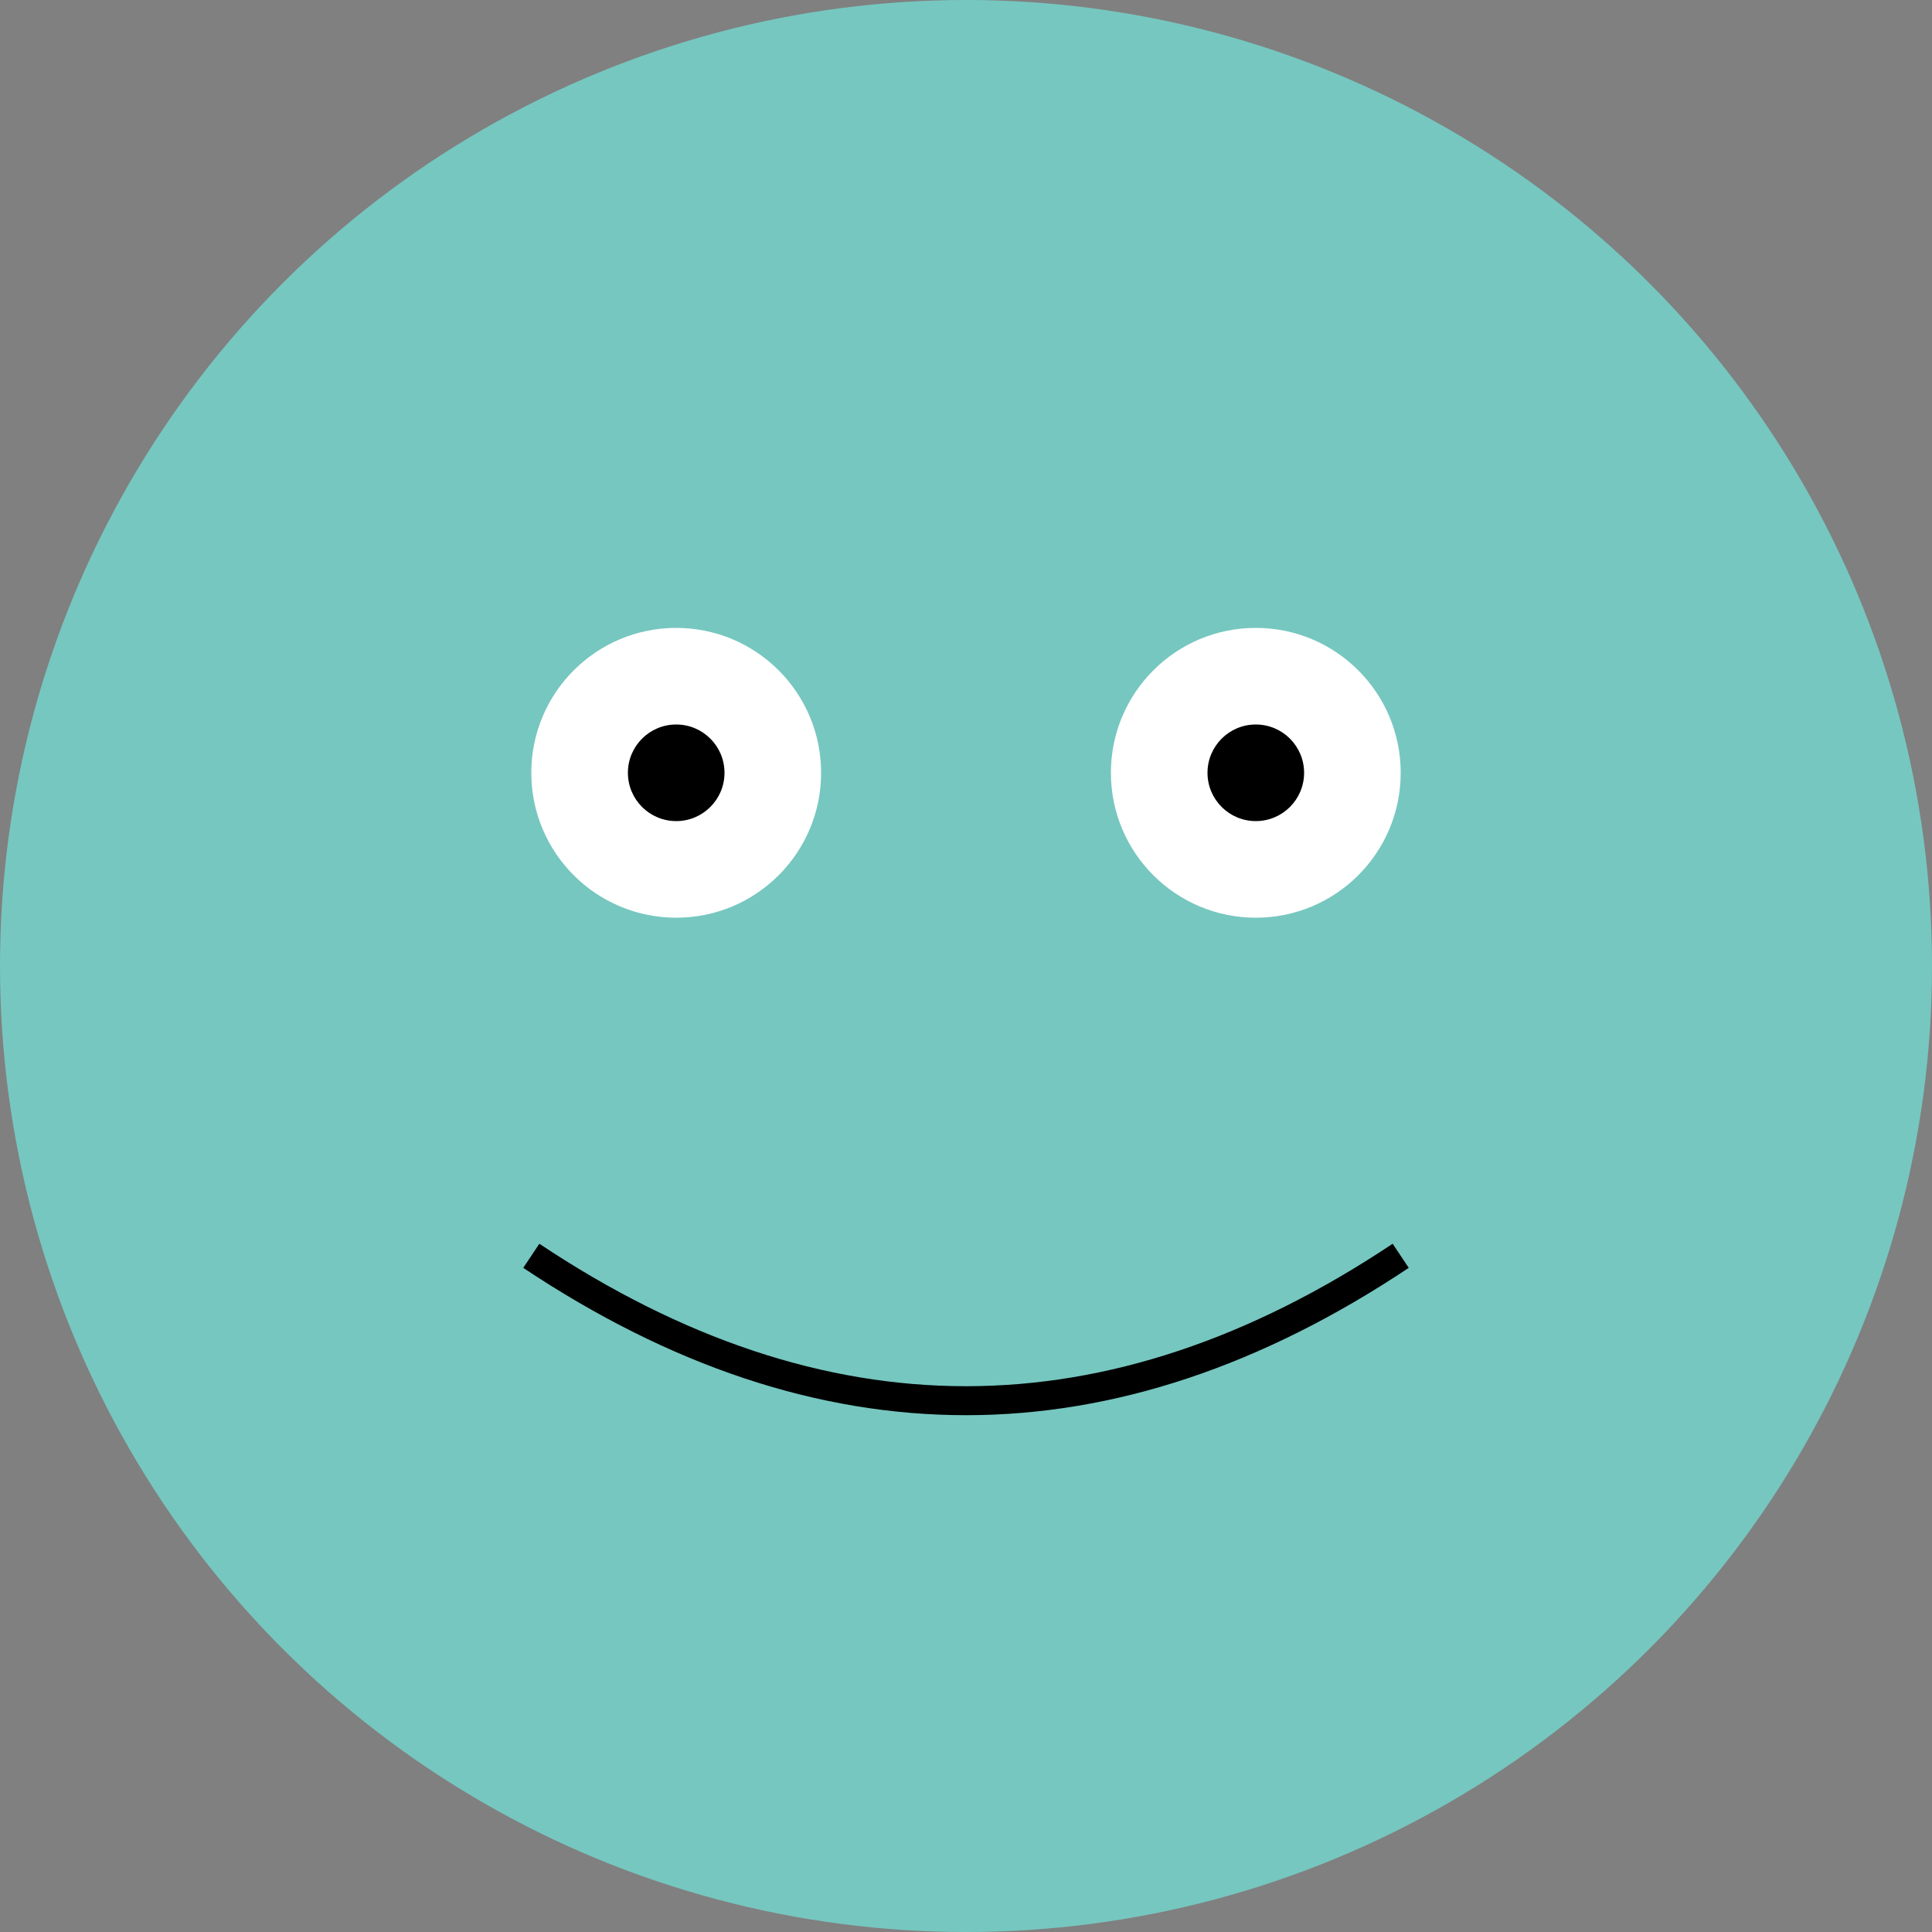 <svg width="200" height="200" viewBox="0 0 200 200" xmlns="http://www.w3.org/2000/svg" role="img" aria-labelledby="title desc">
  <rect x="0" y="0" width="200" height="200" fill="#808080" stroke="none"/>
  <title id="title">Froge</title>
  <desc id="desc">A delightful illustration of a cute froge.</desc>
  <circle cx="100" cy="100" r="100" fill="#76c7c0"/>
  <circle cx="70" cy="80" r="15" fill="#ffffff"/>
  <circle cx="130" cy="80" r="15" fill="#ffffff"/>
  <circle cx="70" cy="80" r="5" fill="#000000"/>
  <circle cx="130" cy="80" r="5" fill="#000000"/>
  <path d="M 55 130 Q 100 160 145 130" stroke="#000000" stroke-width="3" fill="none"/>
</svg>